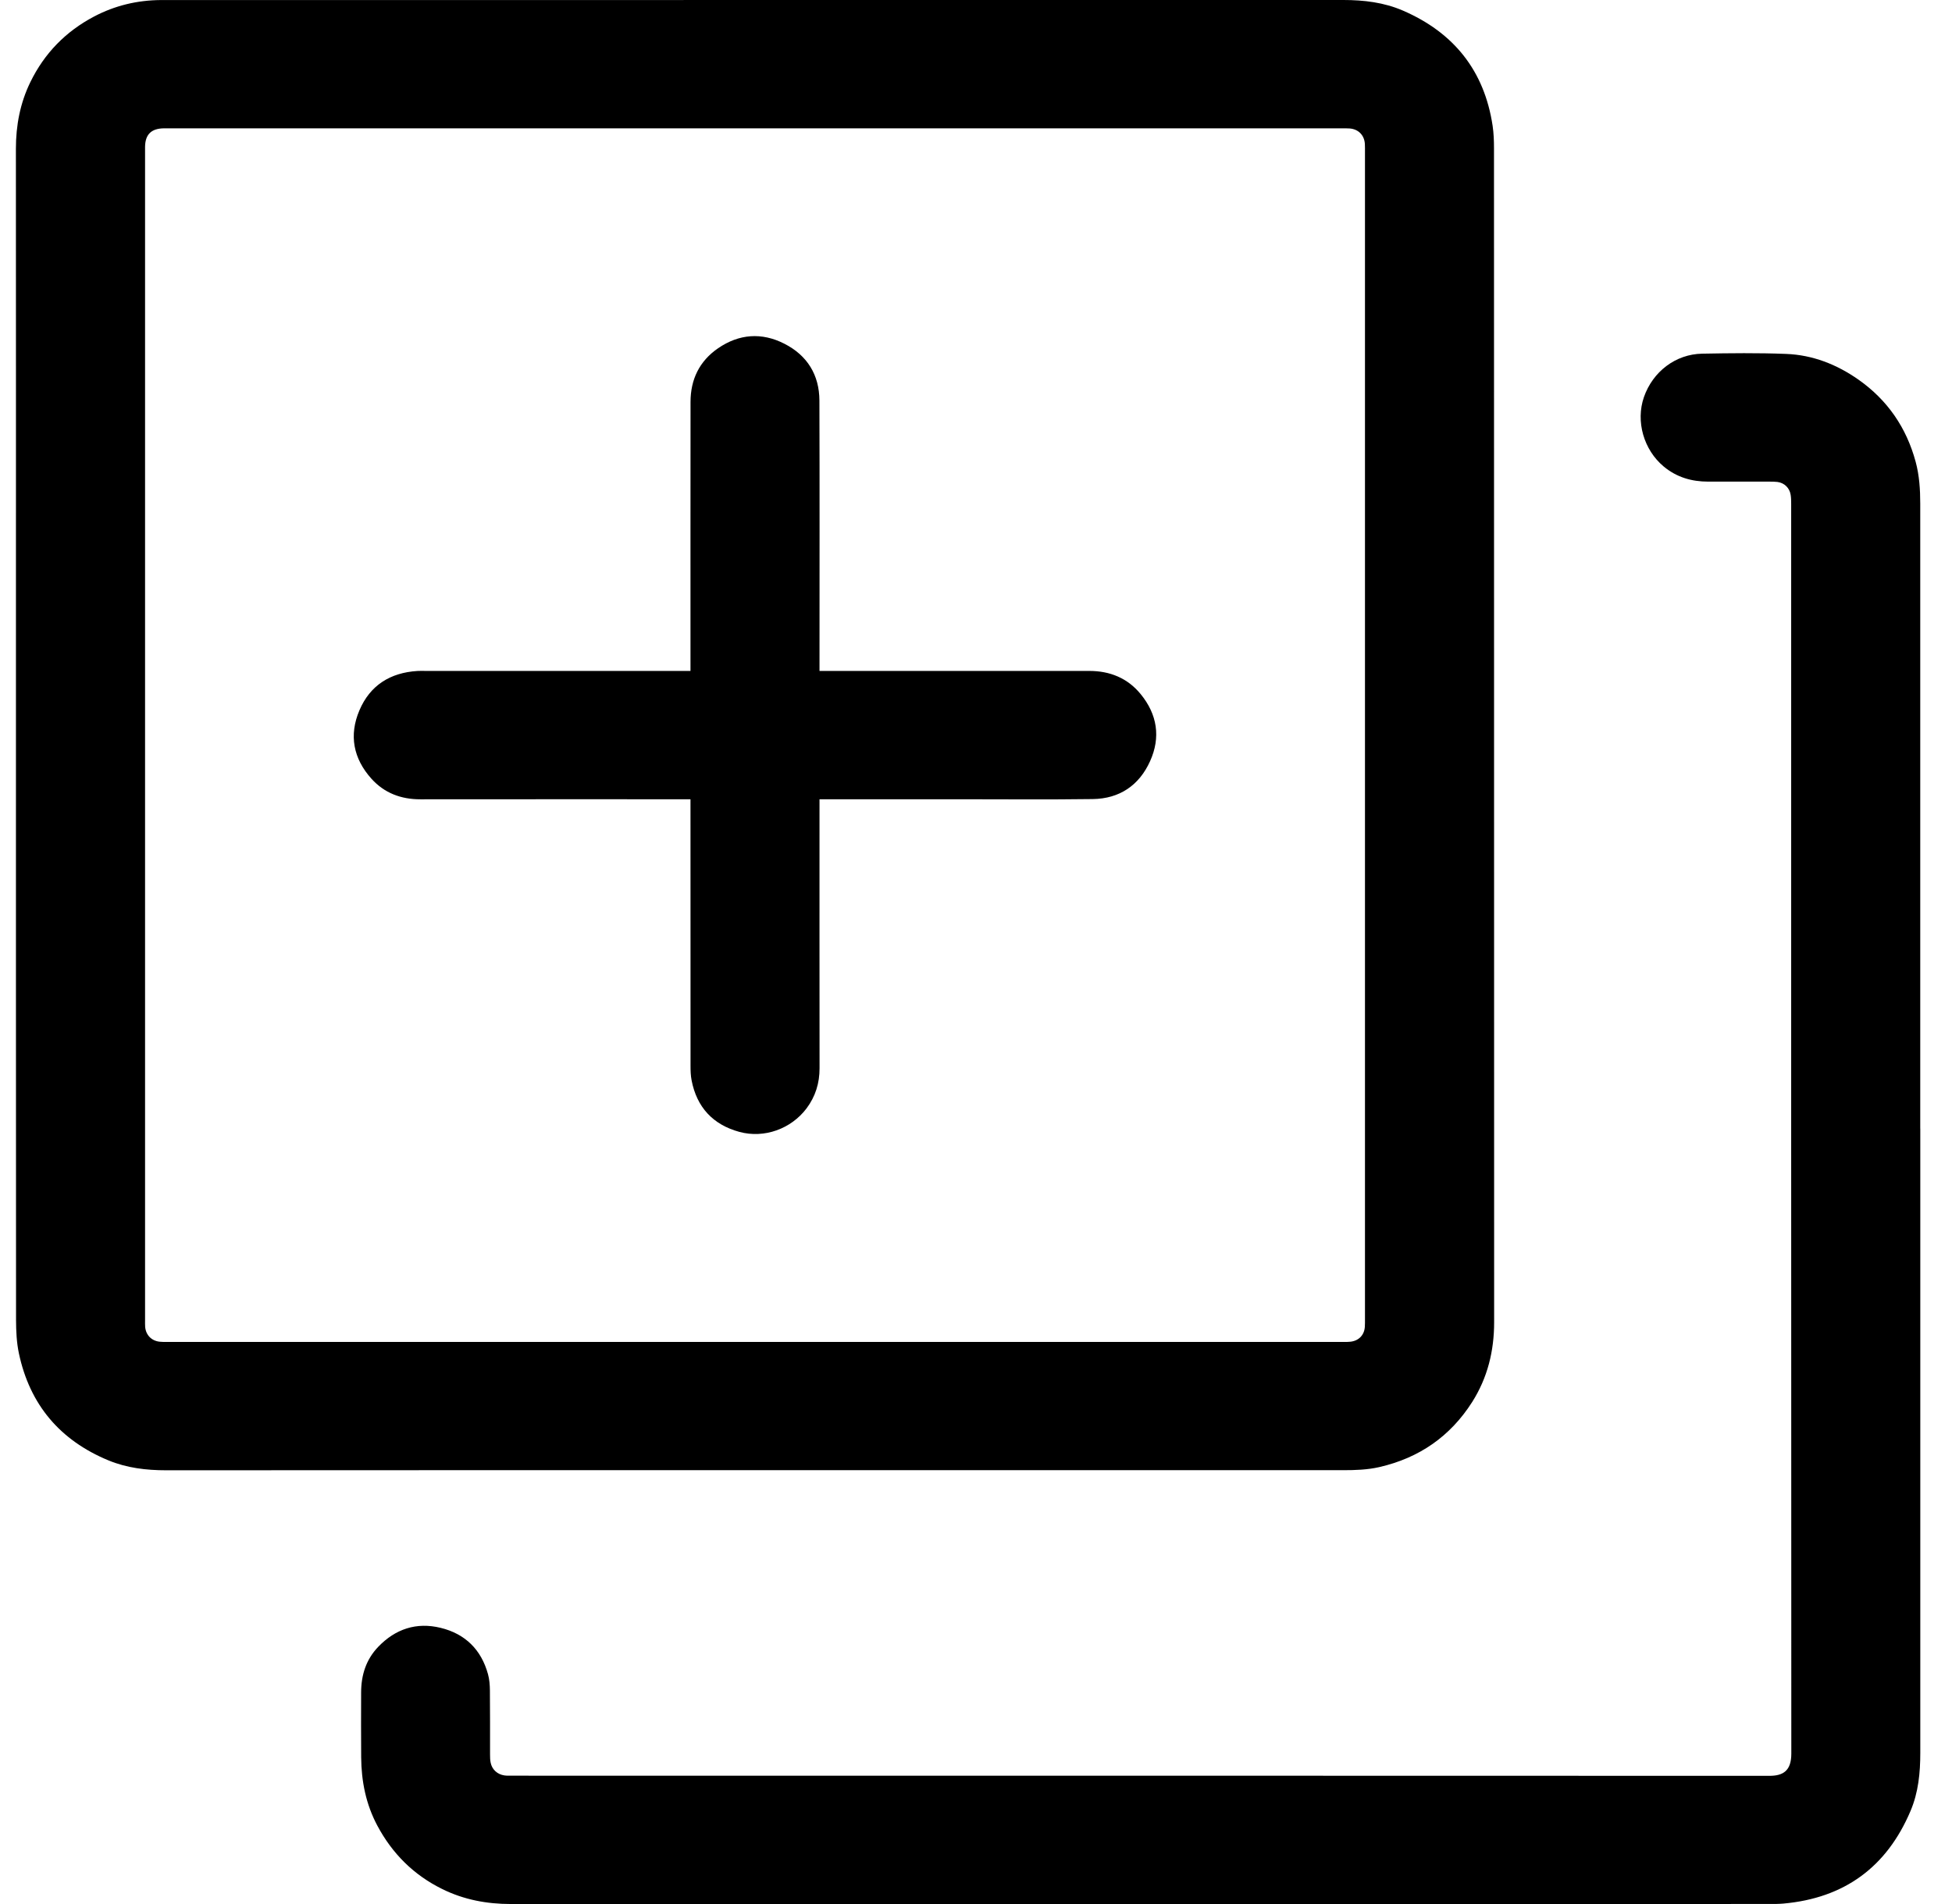 <svg width="41" height="40" viewBox="0 0 41 40" fill="none" xmlns="http://www.w3.org/2000/svg">
<g id="Being-Productive--Streamline-Dhaka.svg" clip-path="url(#clip0_4725_2142)">
<g id="hV0P0E">
<g id="Group">
<path id="Vector" d="M0.335 13.328C0.335 18.13 0.334 22.932 0.337 27.734C0.338 27.968 0.349 28.206 0.397 28.432C0.625 29.508 1.258 30.258 2.278 30.68C2.665 30.84 3.073 30.888 3.491 30.888C7.611 30.885 11.731 30.886 15.851 30.886H28.212C28.467 30.886 28.721 30.878 28.971 30.821C29.808 30.629 30.461 30.177 30.921 29.455C31.245 28.944 31.383 28.382 31.383 27.778C31.381 19.556 31.381 11.335 31.38 3.113C31.38 2.956 31.374 2.797 31.351 2.641C31.177 1.486 30.537 0.685 29.466 0.222C29.068 0.05 28.645 -0 28.213 -3.43323e-05C19.977 0.001 11.742 0.001 3.506 0.001C3.463 0.001 3.42 0.001 3.376 0.001C2.882 0.005 2.415 0.116 1.978 0.346C1.381 0.66 0.934 1.118 0.638 1.724C0.422 2.167 0.334 2.636 0.334 3.126C0.336 6.527 0.335 9.927 0.335 13.328V13.328ZM3.047 27.734V3.154C3.047 3.13 3.047 3.106 3.047 3.082C3.051 2.824 3.178 2.7 3.441 2.696C3.475 2.696 3.508 2.696 3.542 2.696H28.163C28.225 2.696 28.288 2.694 28.35 2.699C28.534 2.714 28.658 2.842 28.668 3.026C28.671 3.083 28.67 3.141 28.67 3.198V27.706C28.67 27.764 28.671 27.821 28.667 27.878C28.654 28.05 28.537 28.169 28.363 28.187C28.316 28.193 28.267 28.192 28.22 28.192C19.979 28.192 11.739 28.192 3.498 28.192C3.45 28.192 3.402 28.192 3.354 28.187C3.183 28.169 3.065 28.048 3.049 27.878C3.045 27.83 3.047 27.782 3.047 27.734Z" fill="black"/>
<path id="Vector_2" d="M7.585 35.554C7.586 35.191 7.688 34.864 7.944 34.597C8.305 34.221 8.747 34.074 9.255 34.198C9.772 34.324 10.109 34.657 10.25 35.172C10.28 35.281 10.289 35.399 10.29 35.512C10.295 35.962 10.292 36.411 10.293 36.861C10.293 36.918 10.294 36.977 10.306 37.032C10.335 37.175 10.446 37.276 10.592 37.298C10.644 37.306 10.697 37.304 10.75 37.304C19.553 37.304 28.356 37.304 37.16 37.307C37.452 37.308 37.625 37.203 37.625 36.841C37.621 28.087 37.622 19.334 37.622 10.581C37.622 10.519 37.621 10.456 37.611 10.395C37.589 10.251 37.479 10.144 37.334 10.125C37.277 10.118 37.219 10.118 37.161 10.118C36.733 10.117 36.306 10.117 35.878 10.118C35.53 10.118 35.215 10.026 34.944 9.8C34.525 9.45 34.353 8.852 34.529 8.343C34.715 7.808 35.194 7.44 35.753 7.43C36.34 7.419 36.927 7.412 37.513 7.435C38.073 7.456 38.581 7.656 39.039 7.978C39.647 8.407 40.042 8.984 40.236 9.699C40.314 9.987 40.333 10.283 40.333 10.58V23.71H40.334C40.334 28.081 40.334 32.453 40.334 36.825C40.334 37.244 40.294 37.657 40.128 38.047C39.628 39.225 38.738 39.877 37.455 39.991C37.364 39.999 37.273 39.999 37.181 39.999C28.364 39.999 19.546 39.999 10.729 40C10.225 40 9.745 39.91 9.292 39.687C8.69 39.391 8.24 38.942 7.926 38.354C7.686 37.905 7.59 37.421 7.586 36.917C7.582 36.463 7.584 36.008 7.585 35.554Z" fill="black"/>
<path id="Vector_3" d="M7.55 14.921C7.774 14.396 8.197 14.132 8.766 14.096C8.823 14.092 8.881 14.095 8.938 14.095H14.503V13.911C14.503 12.088 14.502 10.266 14.504 8.444C14.504 7.972 14.691 7.585 15.083 7.316C15.523 7.014 15.999 6.978 16.475 7.221C16.956 7.466 17.209 7.876 17.211 8.415C17.217 10.247 17.213 12.079 17.213 13.911V14.095H17.413C19.235 14.095 21.058 14.095 22.88 14.095C23.312 14.095 23.683 14.245 23.958 14.581C24.308 15.008 24.383 15.49 24.156 15.992C23.927 16.499 23.515 16.779 22.954 16.787C22.017 16.8 21.079 16.791 20.141 16.791H17.213V16.973C17.213 18.796 17.212 20.618 17.214 22.441C17.215 22.753 17.128 23.035 16.941 23.285C16.616 23.716 16.053 23.921 15.53 23.779C14.974 23.627 14.635 23.261 14.526 22.694C14.507 22.596 14.504 22.495 14.504 22.395C14.503 20.591 14.503 18.788 14.503 16.985V16.791H14.313C12.486 16.791 10.659 16.79 8.832 16.792C8.424 16.793 8.073 16.661 7.802 16.36C7.421 15.936 7.326 15.445 7.55 14.921Z" fill="black"/>
</g>
</g>
</g>
<defs>
<clipPath id="clip0_4725_2142">
<rect width="40" height="40" fill="white" transform="matrix(-1 0 0 -1 40.334 40)"/>
</clipPath>
</defs>
</svg>
